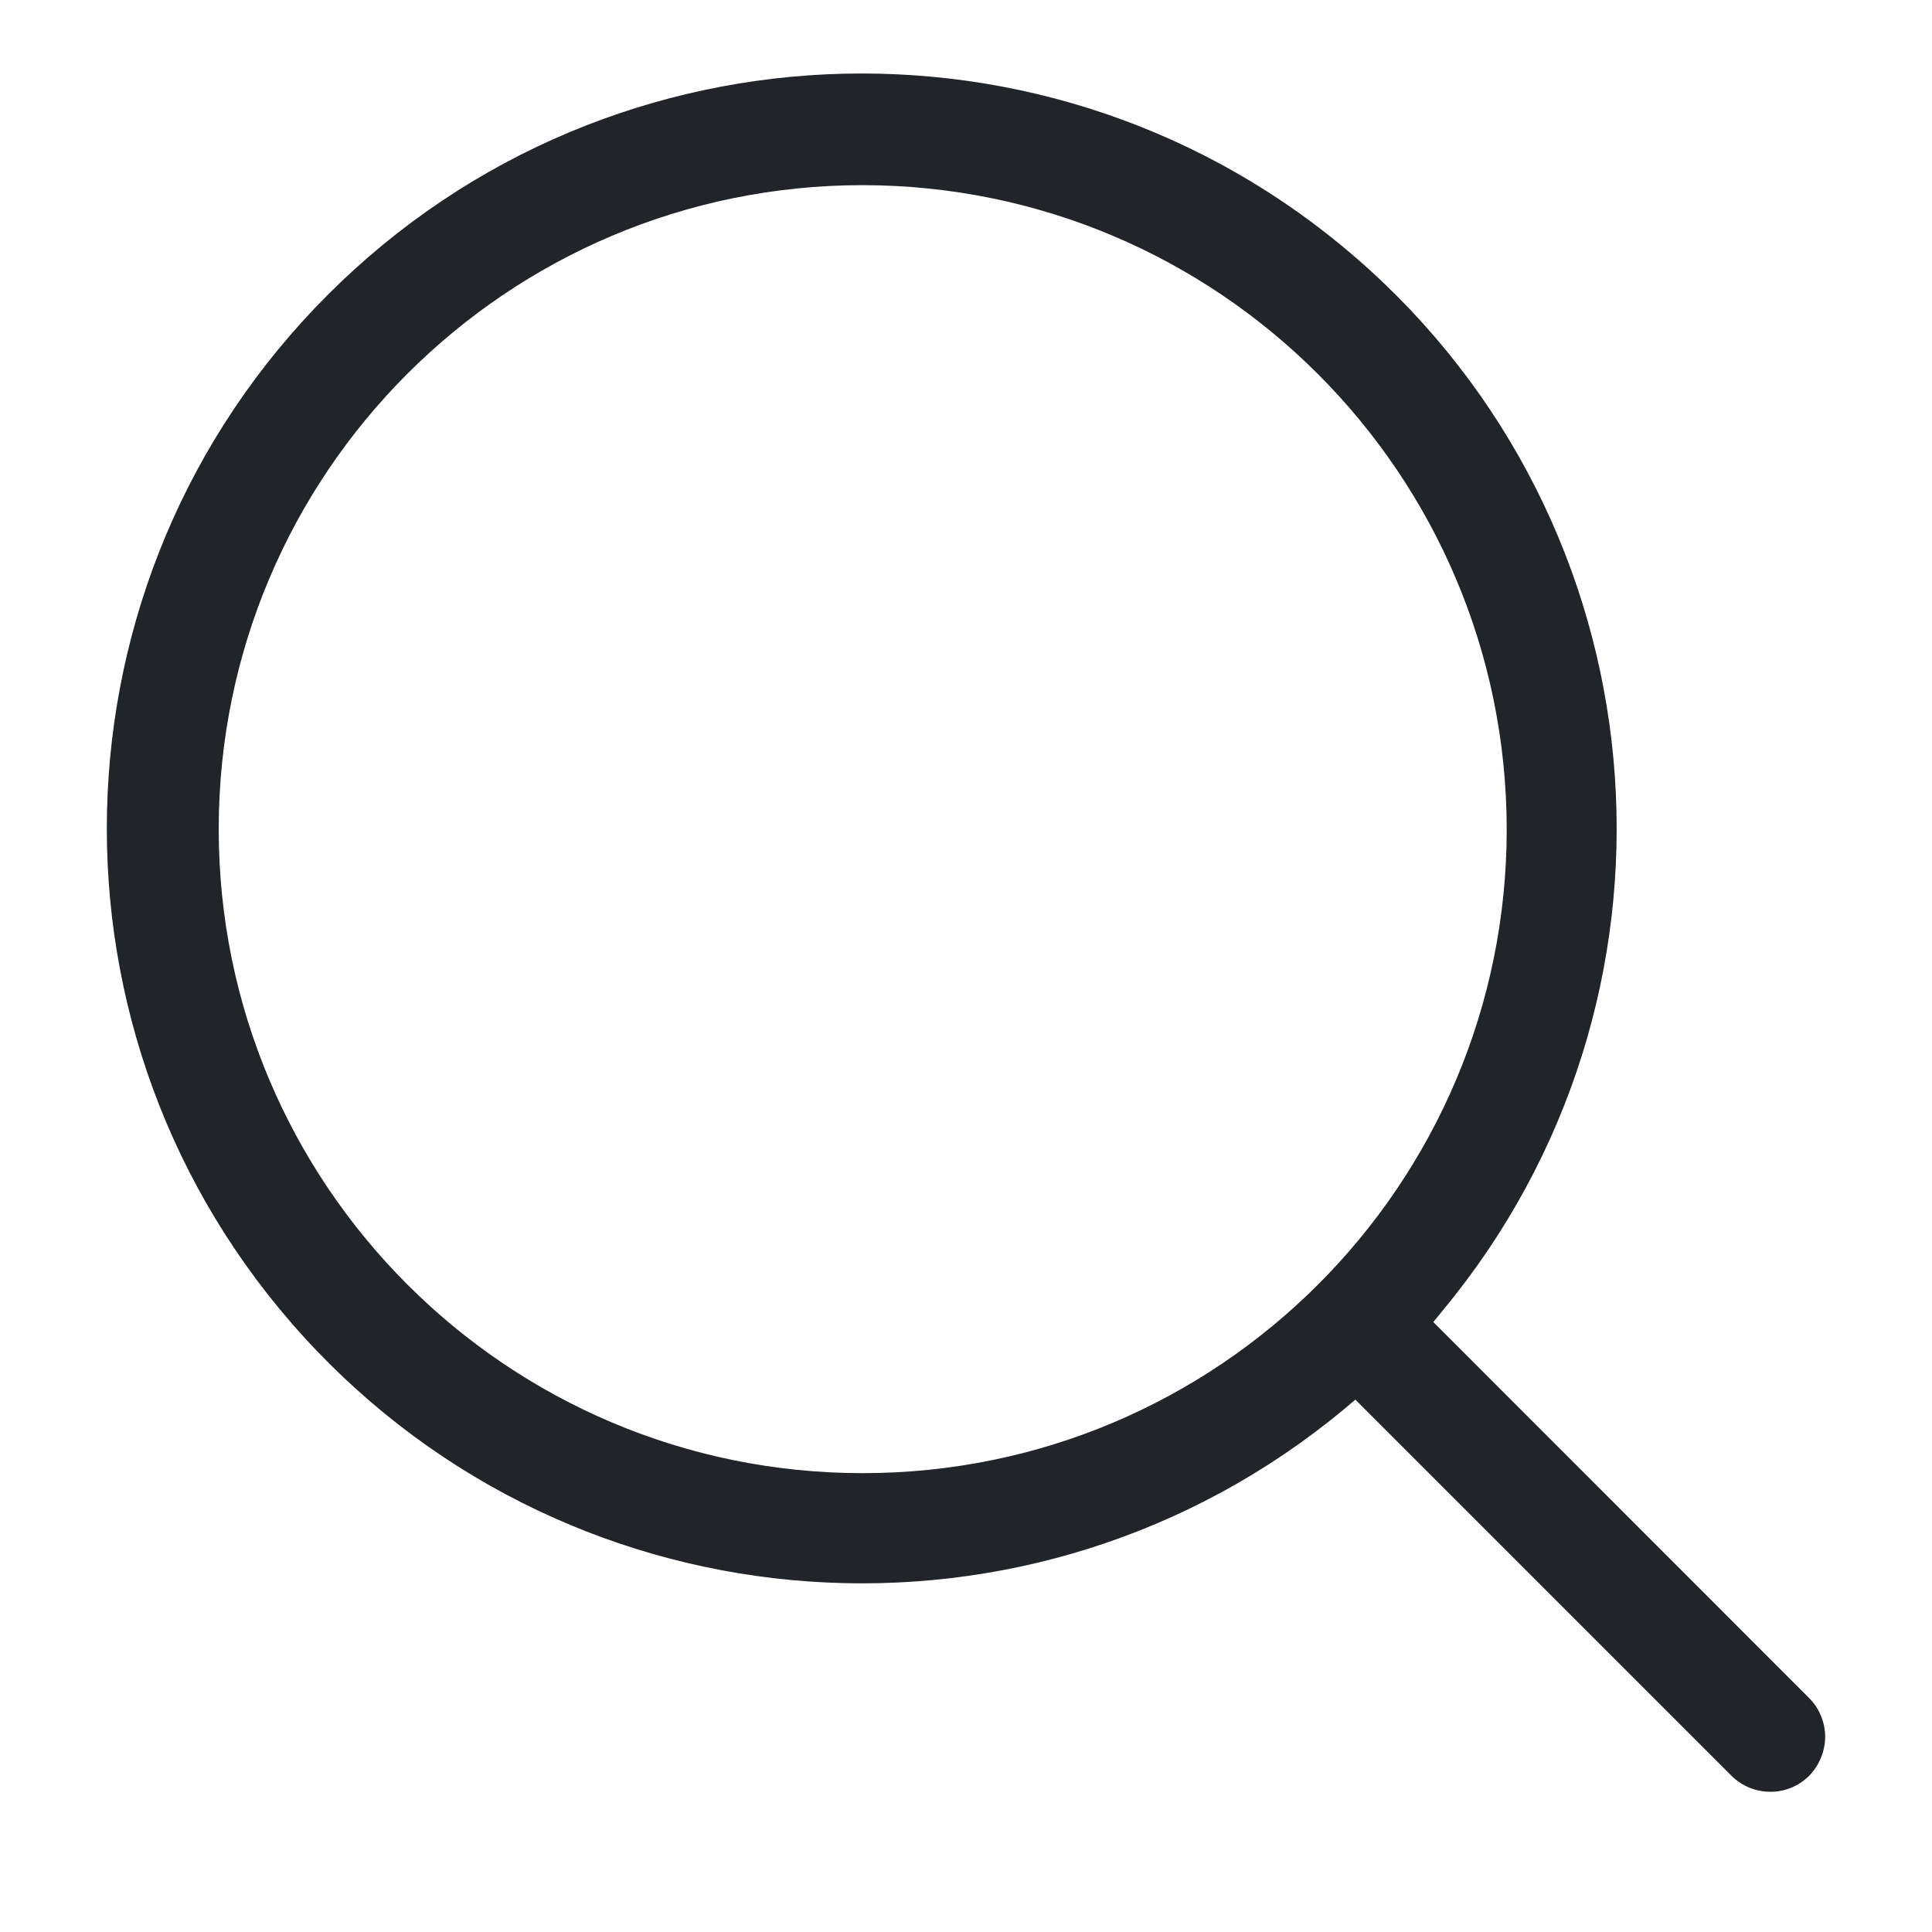 <?xml version="1.0" encoding="UTF-8"?>
<svg width="24px" height="24px" viewBox="0 0 24 24" version="1.1" xmlns="http://www.w3.org/2000/svg" xmlns:xlink="http://www.w3.org/1999/xlink">
    <title>icon-search</title>
    <g id="Page-1" stroke="none" stroke-width="1" fill="none" fill-rule="evenodd">
        <g id="icon-search">
            <rect id="Rectangle" x="0" y="0" width="24" height="24"></rect>
            <path d="M21.99,22.258 C21.809,22.258 21.636,22.186 21.508,22.058 L16.837,17.387 L16.697,17.505 C12.842,20.707 7.151,20.312 3.775,16.609 C0.399,12.906 0.53,7.203 4.074,3.66 C7.617,0.116 13.32,-0.015 17.023,3.361 C20.726,6.737 21.121,12.428 17.919,16.283 L17.805,16.423 L22.473,21.093 C22.601,21.221 22.672,21.394 22.673,21.575 C22.672,21.756 22.6,21.93 22.473,22.06 C22.345,22.188 22.171,22.26 21.99,22.258 Z M10.717,2.3 C6.299,2.3 2.717,5.882 2.717,10.3 C2.717,14.718 6.299,18.3 10.717,18.3 C15.135,18.3 18.717,14.718 18.717,10.3 C18.712,5.884 15.133,2.305 10.717,2.3 Z" id="Differenzmenge_15" fill="#212529" fill-rule="nonzero"></path>
        </g>
    </g>
</svg>